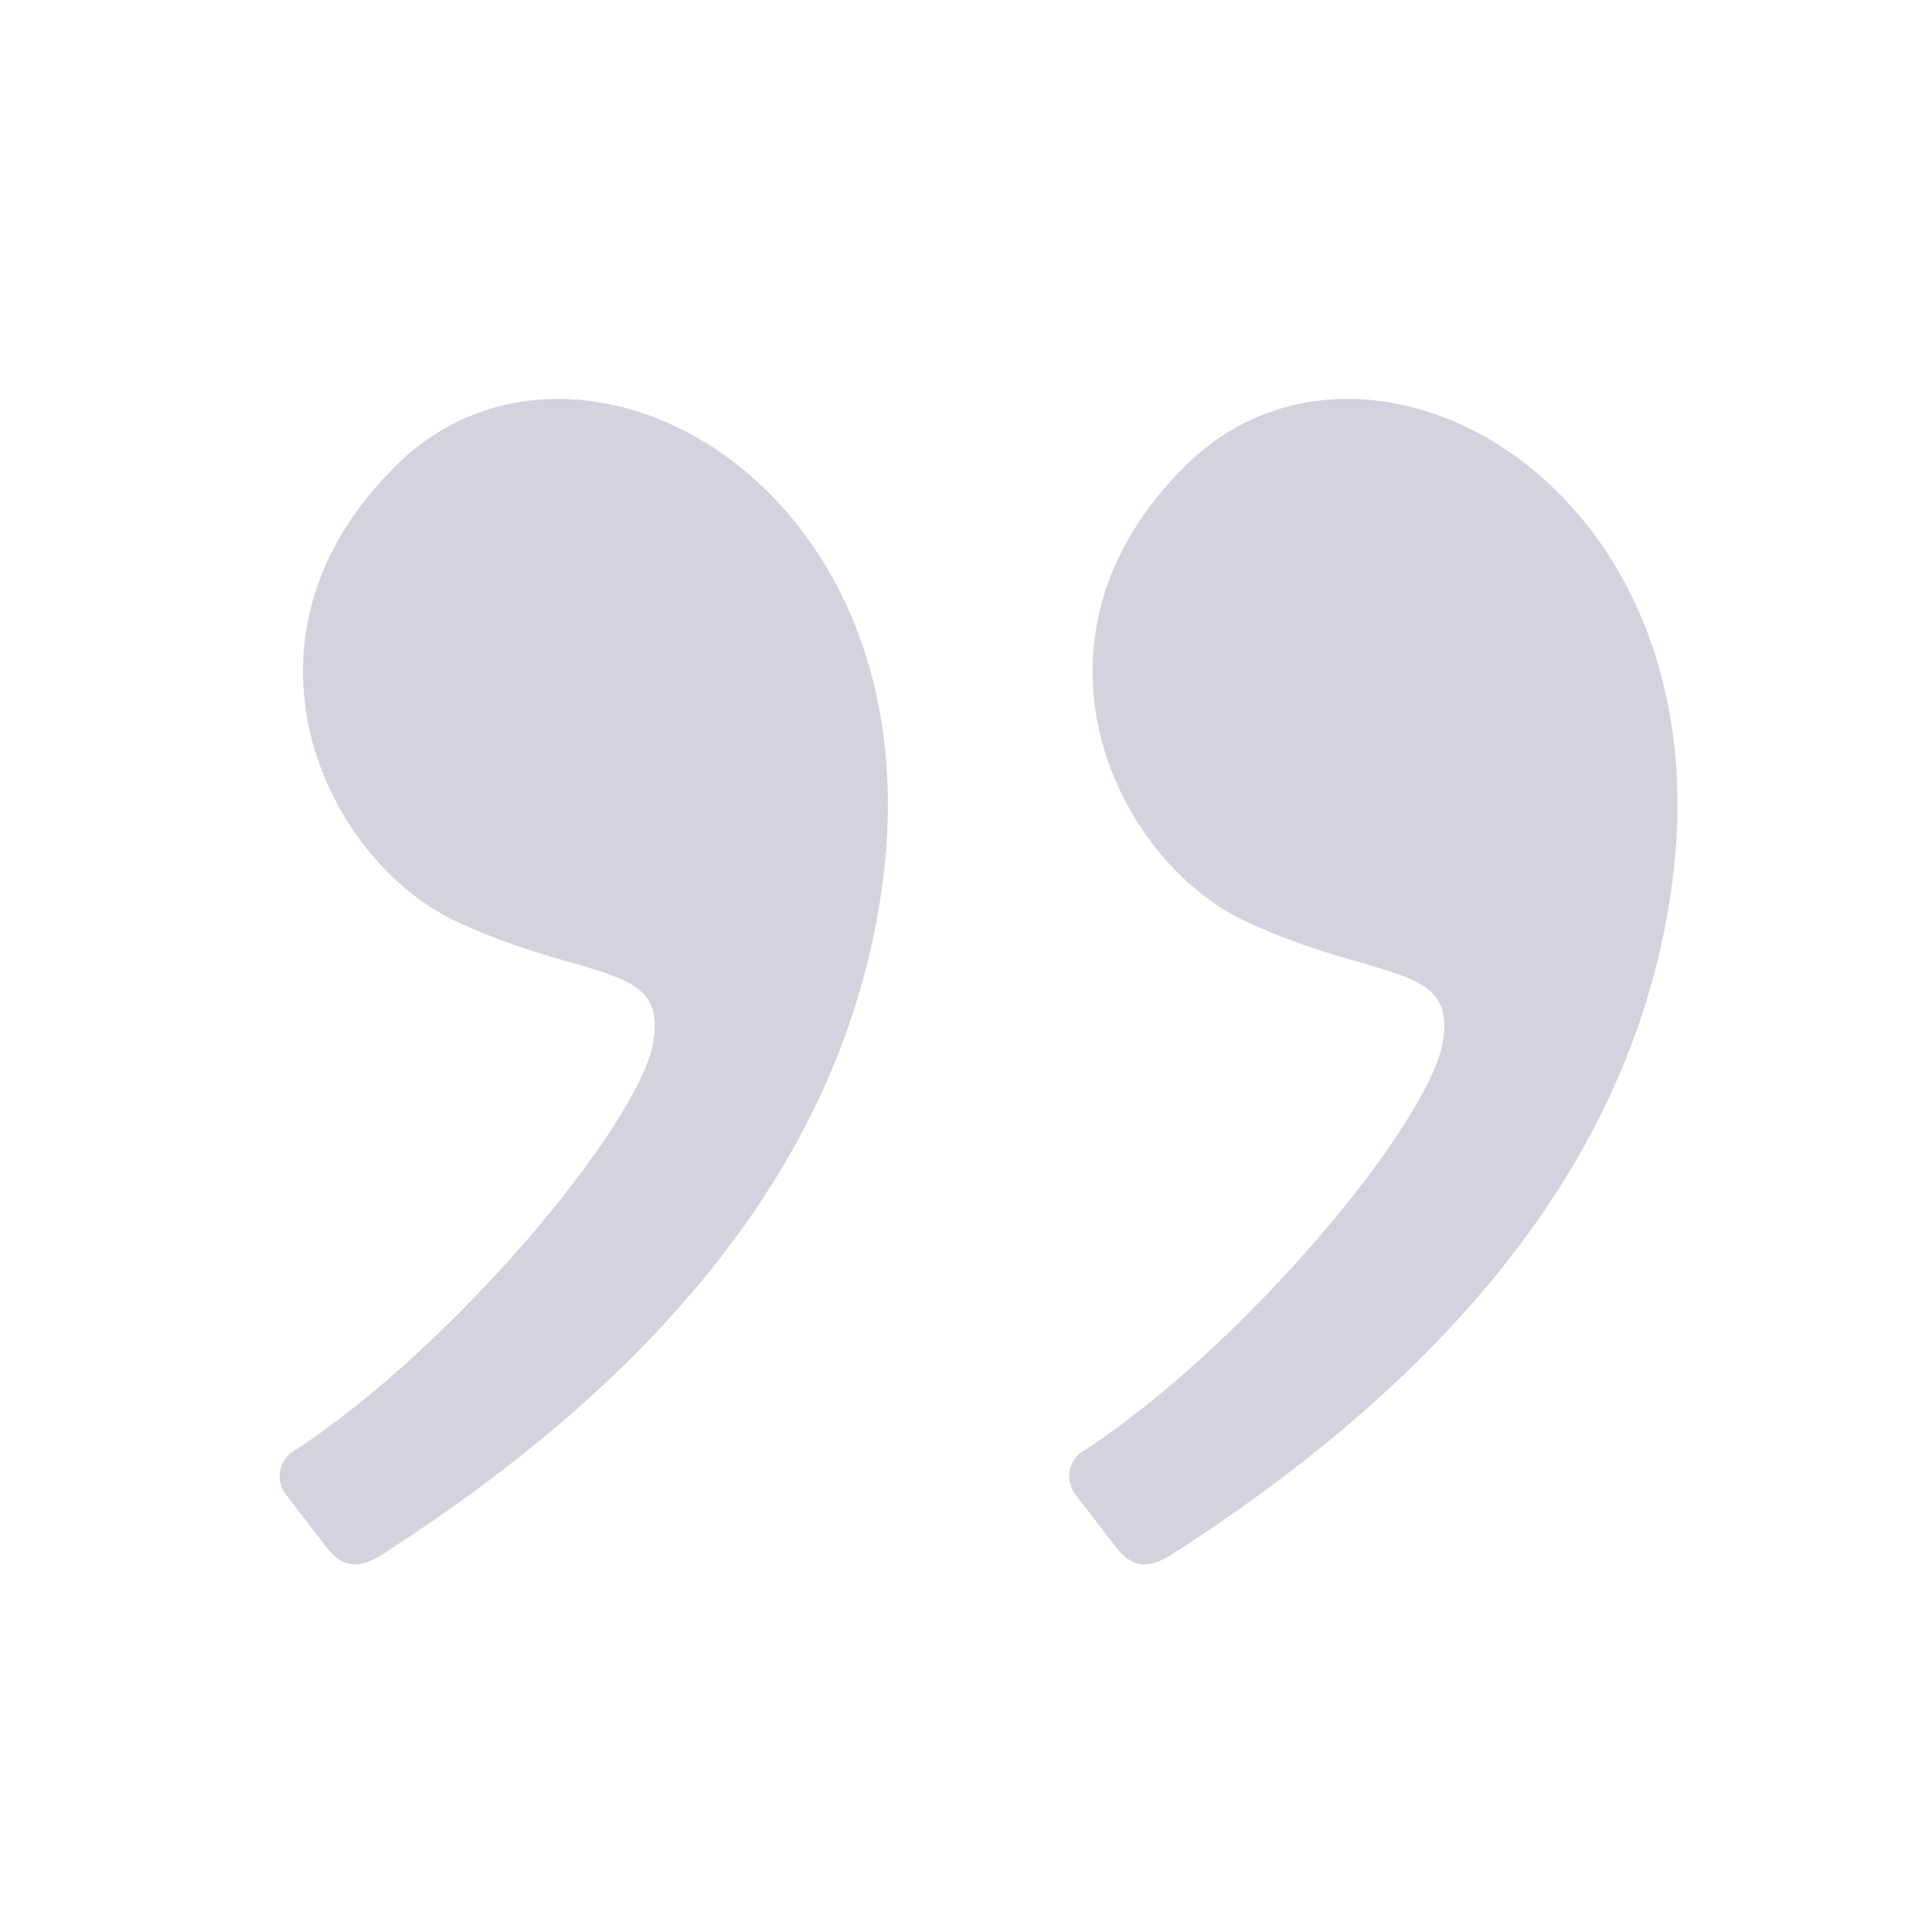 <svg width="42" height="42" viewBox="0 0 42 42" fill="none" xmlns="http://www.w3.org/2000/svg">
<path fill-rule="evenodd" clip-rule="evenodd" d="M25.49 33.782C32.01 29.595 35.632 24.721 36.356 19.161C37.484 10.506 29.744 6.269 25.822 10.075C21.9 13.882 24.25 18.713 27.09 20.035C29.93 21.356 31.667 20.895 31.364 22.661C31.061 24.426 27.021 29.319 23.471 31.597C23.346 31.704 23.265 31.855 23.247 32.019C23.229 32.183 23.274 32.348 23.372 32.48L24.25 33.622C24.631 34.118 24.997 34.099 25.49 33.783M8.325 33.782C14.845 29.595 18.466 24.721 19.191 19.161C20.32 10.506 12.58 6.269 8.658 10.075C4.735 13.882 7.086 18.713 9.927 20.035C12.767 21.356 14.503 20.895 14.2 22.661C13.897 24.426 9.857 29.319 6.307 31.597C6.181 31.704 6.101 31.855 6.083 32.02C6.065 32.184 6.11 32.348 6.209 32.48L7.086 33.622C7.467 34.118 7.832 34.099 8.325 33.783" fill="#D3D3DE"/>
</svg>
